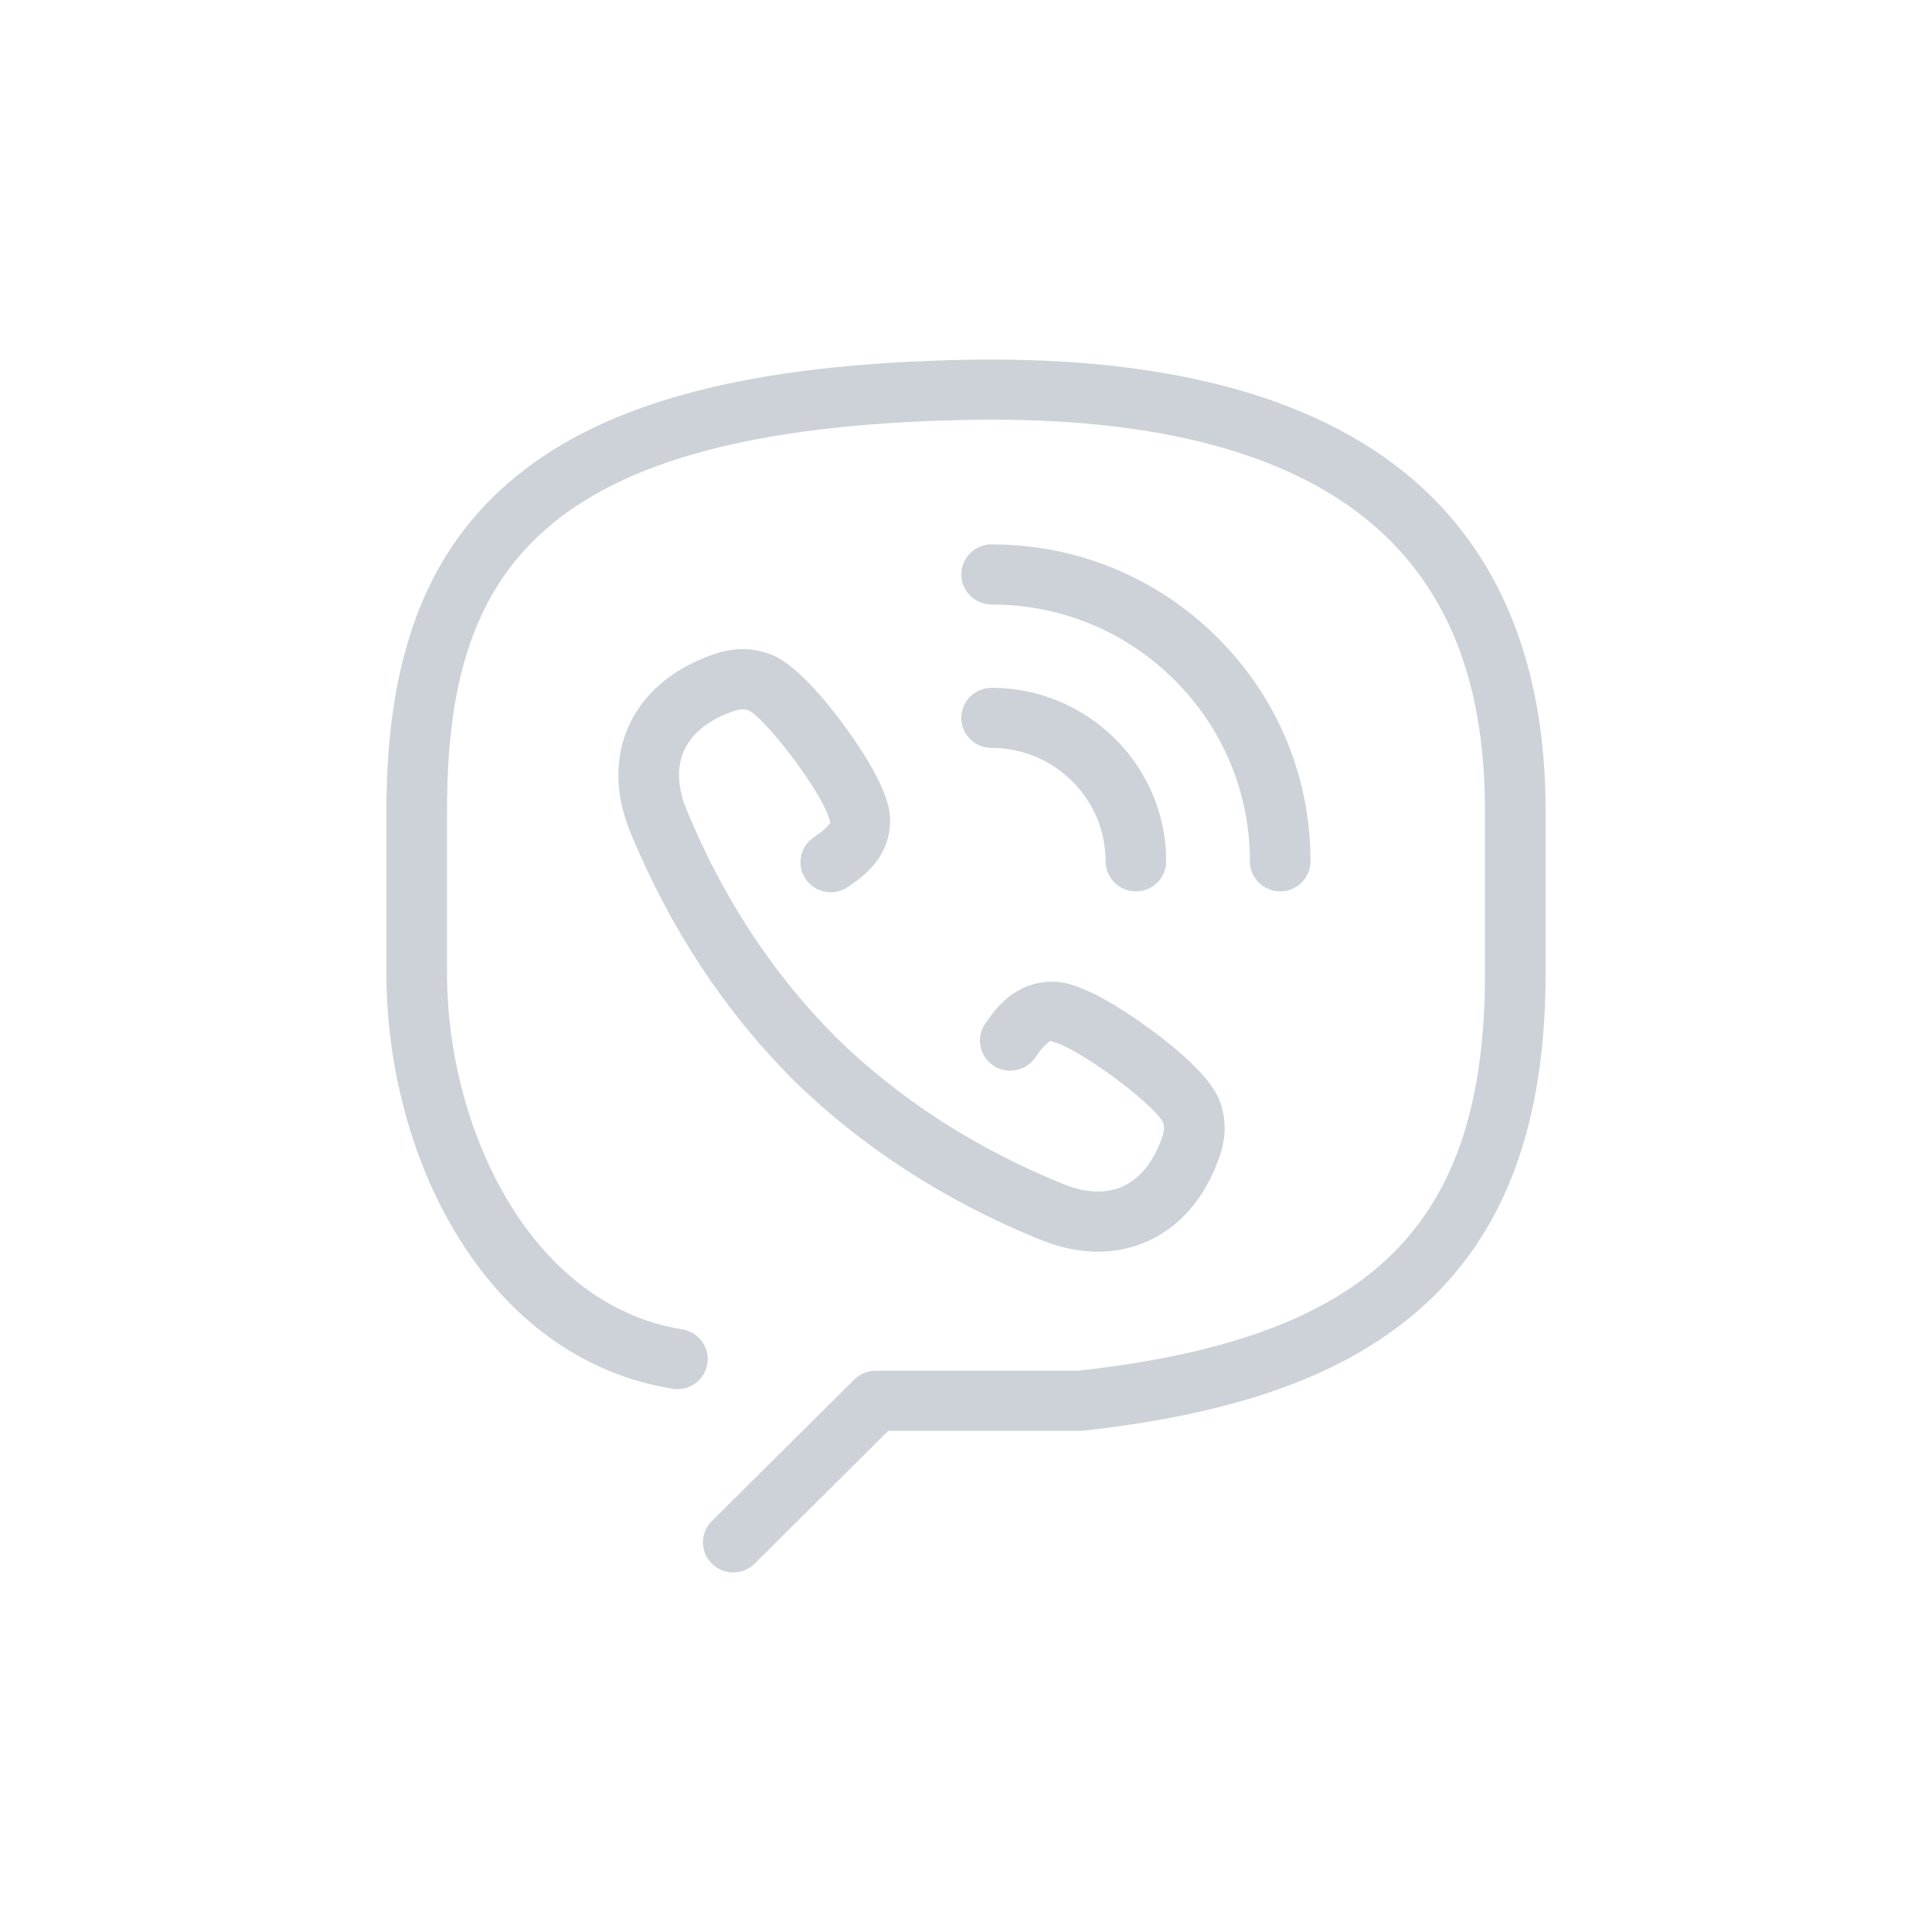 <svg xmlns="http://www.w3.org/2000/svg" xmlns:xlink="http://www.w3.org/1999/xlink" preserveAspectRatio="xMidYMid" width="180" height="180" viewBox="0 0 180 180">
  <defs>
    <style>
      .cls-1 {
        fill: #cdd1d8;
        fill-rule: evenodd;
      }
    </style>
  </defs>
  <path d="M70.972,82.119 C69.517,82.782 67.945,83.118 66.304,83.118 C64.569,83.118 62.765,82.744 60.943,82.007 C52.053,78.404 44.272,73.364 37.818,67.027 C31.429,60.600 26.348,52.856 22.725,44.021 C21.278,40.485 21.239,37.042 22.611,34.064 C24.025,30.997 26.800,28.697 30.635,27.413 C31.496,27.126 32.357,26.980 33.194,26.980 C34.060,26.980 34.923,27.136 35.757,27.445 C37.005,27.901 39.208,29.422 42.634,34.081 C45.294,37.696 46.814,40.703 46.915,42.547 C47.111,46.344 44.331,48.232 42.996,49.140 C42.523,49.461 41.973,49.630 41.403,49.630 C40.467,49.630 39.594,49.173 39.068,48.409 C38.645,47.793 38.487,47.051 38.625,46.318 C38.763,45.582 39.182,44.943 39.805,44.521 C40.581,43.993 40.852,43.733 40.988,43.583 L41.377,43.155 L41.199,42.604 C40.432,40.225 35.781,33.968 33.880,32.757 L33.739,32.668 L33.576,32.628 C33.450,32.598 33.323,32.584 33.189,32.584 C32.961,32.584 32.716,32.628 32.439,32.720 C30.819,33.263 28.693,34.340 27.746,36.395 C26.849,38.340 27.365,40.470 27.956,41.915 C31.298,50.065 35.961,57.183 41.814,63.072 C47.727,68.876 54.877,73.500 63.076,76.823 C64.206,77.280 65.290,77.510 66.301,77.510 C67.137,77.510 67.916,77.349 68.615,77.031 C70.685,76.087 71.768,73.970 72.311,72.361 C72.460,71.923 72.489,71.560 72.403,71.219 L72.364,71.059 L72.274,70.920 C71.059,69.030 64.764,64.406 62.369,63.644 L61.829,63.472 L61.403,63.848 C61.253,63.982 60.990,64.249 60.453,65.029 C59.927,65.794 59.054,66.250 58.118,66.250 C57.549,66.250 56.998,66.081 56.525,65.759 C55.903,65.336 55.484,64.698 55.347,63.963 C55.209,63.231 55.366,62.488 55.790,61.871 C56.661,60.604 58.476,57.965 62.049,57.965 C62.172,57.965 62.297,57.968 62.425,57.975 C64.285,58.075 67.316,59.587 70.956,62.232 C75.644,65.639 77.176,67.833 77.636,69.074 C78.242,70.698 78.251,72.402 77.665,74.142 C76.373,77.954 74.059,80.712 70.972,82.119 ZM72.653,46.745 C72.653,47.493 72.361,48.195 71.829,48.724 C71.296,49.254 70.587,49.546 69.831,49.546 L69.830,49.546 C68.274,49.546 67.008,48.290 67.008,46.746 C67.007,40.922 62.241,36.183 56.385,36.182 C54.828,36.182 53.562,34.926 53.562,33.382 C53.563,31.839 54.829,30.583 56.386,30.583 C65.354,30.584 72.652,37.834 72.653,46.745 ZM56.385,17.220 C64.324,17.220 71.786,20.292 77.397,25.870 C83.008,31.447 86.098,38.861 86.097,46.747 C86.097,48.291 84.831,49.547 83.274,49.547 C81.718,49.547 80.451,48.290 80.451,46.746 C80.451,40.353 77.947,34.344 73.400,29.825 C68.854,25.308 62.813,22.820 56.388,22.820 C54.830,22.820 53.563,21.564 53.562,20.020 C53.562,18.477 54.828,17.220 56.385,17.220 ZM97.141,87.676 C90.160,94.286 79.933,98.135 64.954,99.788 C64.850,99.800 64.745,99.805 64.641,99.805 L46.760,99.805 L34.313,112.177 C33.779,112.708 33.070,113.000 32.315,113.000 C31.560,113.000 30.850,112.708 30.317,112.177 C29.785,111.649 29.492,110.947 29.492,110.200 C29.492,109.453 29.785,108.751 30.317,108.221 L43.591,95.028 C44.116,94.505 44.845,94.206 45.589,94.206 L64.483,94.206 L64.539,94.200 C91.751,91.148 102.353,80.766 102.353,57.171 L102.353,42.023 C102.353,30.889 99.367,22.565 93.223,16.575 C85.748,9.291 73.375,5.598 56.447,5.598 C55.660,5.598 54.861,5.606 54.054,5.622 C13.744,6.410 5.646,20.134 5.646,42.023 L5.646,57.171 C5.646,71.542 13.329,88.058 27.567,90.357 C28.315,90.477 28.970,90.881 29.410,91.492 C29.846,92.097 30.020,92.834 29.900,93.568 C29.678,94.931 28.509,95.922 27.123,95.922 C26.971,95.922 26.817,95.909 26.662,95.884 C9.158,93.058 -0.000,74.270 -0.000,57.171 L-0.000,42.023 C-0.000,27.503 3.840,17.609 12.084,10.884 C20.687,3.865 33.988,0.414 53.943,0.024 C54.764,0.008 55.575,-0.000 56.378,-0.000 C74.885,-0.000 88.613,4.233 97.180,12.582 C104.359,19.579 108.000,29.485 108.000,42.023 L108.000,57.170 C108.000,70.782 104.448,80.760 97.141,87.676 Z" transform="translate(36 33.5)" class="cls-1"/>
</svg>
